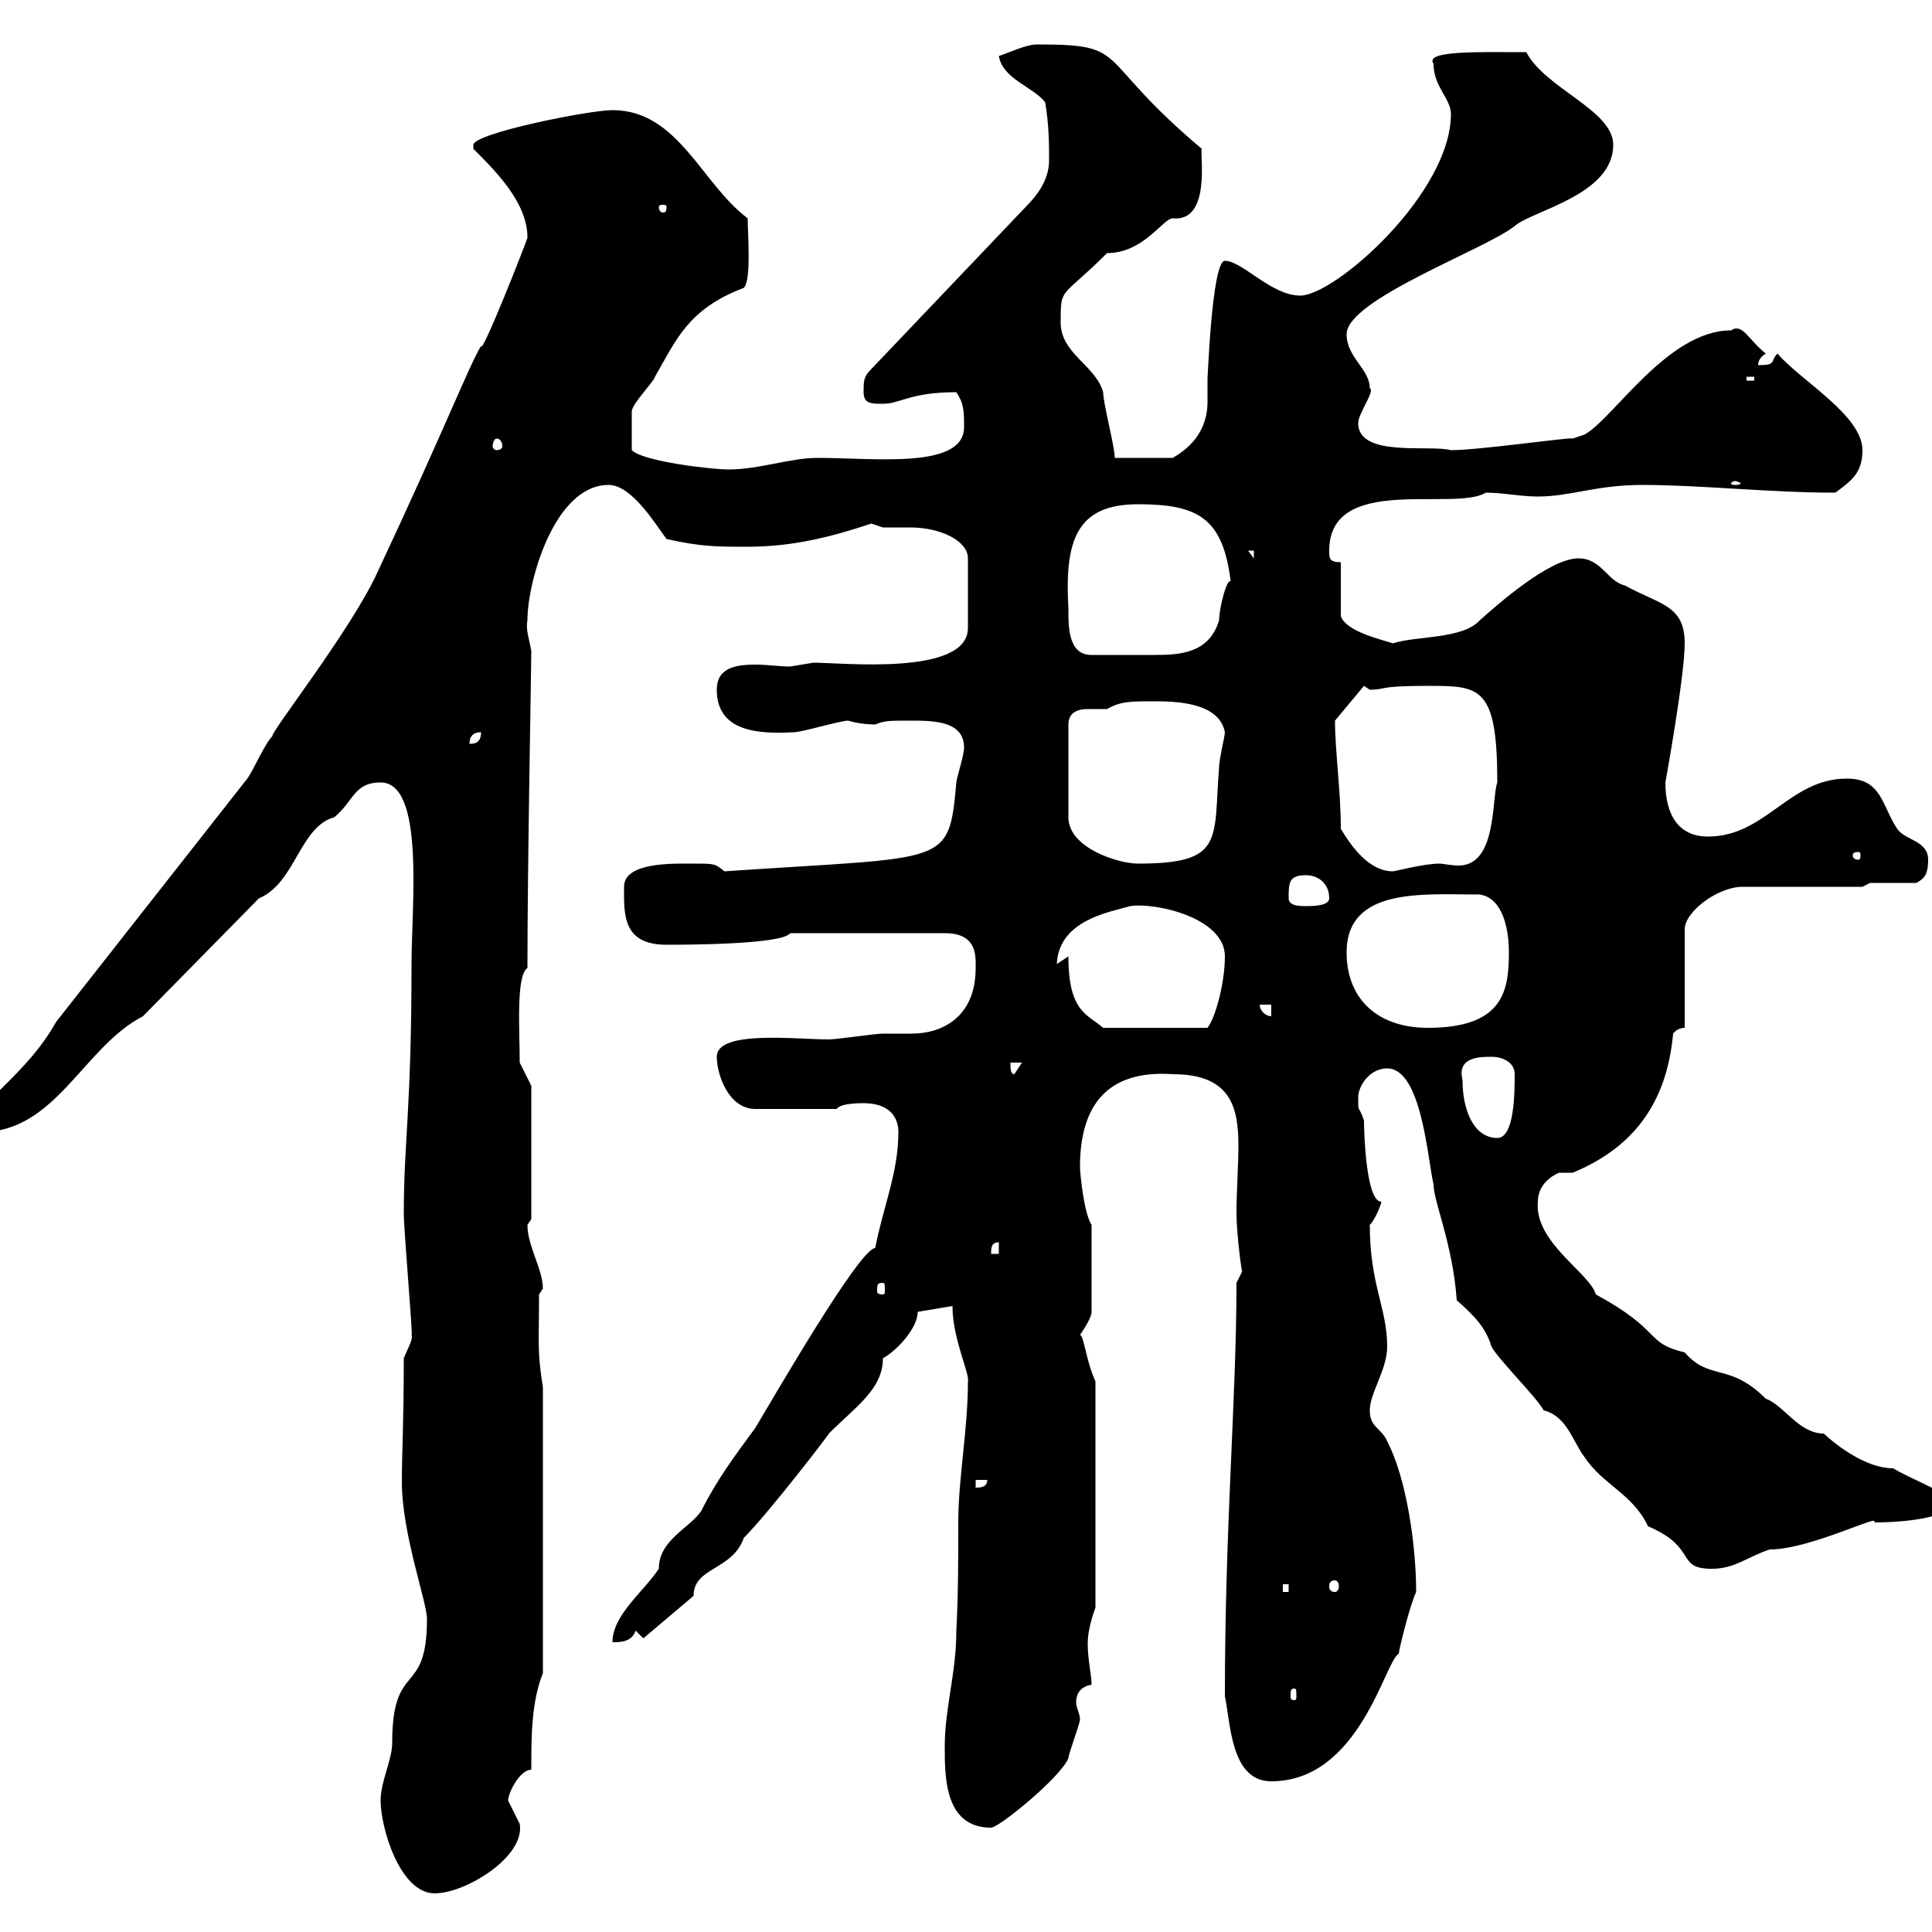 <svg xmlns="http://www.w3.org/2000/svg" xmlns:xlink="http://www.w3.org/1999/xlink" width="300" height="300"><path d="M59.10 279.60C59.10 283.80 62.10 294 67.50 294C72.30 294 81.60 288.30 80.70 283.20C80.70 283.20 78.90 279.60 78.90 279.60C78.90 278.40 80.70 274.80 82.50 274.80C82.50 269.70 82.50 264.30 84.30 259.80L84.30 215.40C83.40 209.70 83.70 209.10 83.70 201C83.70 201 84.30 200.10 84.30 200.10C84.30 197.10 81.90 193.50 81.90 190.20C81.90 190.20 82.50 189.30 82.50 189.30L82.50 168.60L80.70 165C80.70 159.90 80.10 151.50 81.90 150.30C81.90 134.10 82.50 103.80 82.50 101.10C82.20 99.30 81.60 97.80 81.90 96.30C81.90 90.30 86.10 75.30 94.50 75.30C98.10 75.30 101.70 81.30 103.50 83.70C108.90 84.90 111.30 84.90 116.10 84.90C123 84.90 129 83.40 135.30 81.30C135.30 81.30 137.10 81.90 137.10 81.90C138.30 81.90 139.80 81.90 141.30 81.90C146.10 81.90 150.30 84 150.30 86.70L150.30 97.50C150.30 105 130.80 102.90 126.30 102.90C126.30 102.90 122.70 103.50 122.70 103.50C121.20 103.50 119.10 103.20 117.30 103.20C114 103.20 111.30 103.80 111.30 107.10C111.30 113.70 117.90 114 123.30 113.70C124.50 113.70 130.50 111.90 131.70 111.90C133.50 112.50 135.90 112.50 135.90 112.50C137.40 111.90 138 111.90 141.30 111.90C144.90 111.90 149.70 111.90 149.70 116.10C149.70 117.30 148.50 120.90 148.50 121.50C147.30 134.70 147.30 132.90 112.50 135.30C111 134.10 111 134.10 107.70 134.10C104.70 134.10 96.90 133.80 96.90 137.70C96.90 141.90 96.60 146.70 103.50 146.70C105.90 146.70 121.50 146.70 122.70 144.90L146.70 144.90C151.80 144.90 151.50 148.50 151.50 150.30C151.50 158.10 146.10 160.50 141.60 160.50C140.10 160.50 138.90 160.50 137.10 160.50C135.90 160.50 129.90 161.40 128.70 161.40C123.60 161.40 111.30 159.90 111.30 164.10C111.30 166.80 113.10 172.20 117.30 172.20L129.90 172.20C130.50 171.30 133.50 171.30 134.10 171.30C137.70 171.30 139.50 173.10 139.50 175.80C139.50 182.10 137.10 187.50 135.90 193.80C133.50 193.80 120 217.20 117.30 221.70C114 226.20 111.30 229.80 108.90 234.60C107.10 237.30 102.30 239.10 102.30 243.60C99.90 247.20 95.10 250.80 95.10 255C96.30 255 98.10 255 98.70 253.20L99.90 254.40L107.70 247.80C107.70 243.30 113.70 243.90 115.50 238.80C119.40 234.90 129.30 222 128.70 222.60C132.90 218.40 137.10 215.70 137.10 210.90C138.90 210 142.50 206.40 142.50 203.70L147.90 202.80C147.90 207.90 150.60 213.30 150.30 214.50C150.30 222 148.80 229.50 148.80 236.40C148.80 242.10 148.80 247.50 148.50 253.20C148.50 259.80 146.70 265.20 146.70 271.20C146.70 276 146.70 283.80 153.90 283.80C155.10 283.80 164.70 276 165.90 273C165.90 272.40 167.70 267.60 167.70 267C167.70 266.10 167.10 265.20 167.10 264.30C167.10 263.10 167.70 261.90 169.50 261.60C169.50 260.10 168.90 257.70 168.90 255.30C168.90 253.20 169.50 251.40 170.10 249.60L170.10 214.50C168.60 211.20 168.30 207.30 167.70 207.30C168.30 206.40 169.50 204.60 169.50 203.70L169.50 190.20C168.30 188.40 167.70 182.10 167.70 181.20C167.70 170.10 173.40 166.20 182.10 166.80C191.10 166.80 192.30 171.90 192.30 177.90C192.30 181.20 192 184.80 192 188.40C192 191.70 192.90 198.30 192.90 197.40C192.90 197.40 192 199.20 192 199.20C192 217.20 190.20 236.70 190.20 263.40C191.10 267.60 191.10 276.60 197.40 276.60C211.20 276.60 215.10 257.70 217.20 256.80C217.20 256.20 219 249 219.90 247.20C219.90 240 218.40 229.50 215.40 223.80C214.50 221.70 212.70 221.70 212.70 219C212.70 216.30 215.40 212.70 215.40 209.10C215.40 203.10 212.70 199.50 212.70 190.20C213.60 189.30 214.50 186.90 214.50 186.60C212.10 186.60 211.80 175.80 211.80 174C210.90 171.30 210.90 173.10 210.90 170.40C210.90 168.60 212.70 165.90 215.40 165.90C220.80 165.90 221.70 180.30 222.60 183.90C222.60 186.60 225.60 193.20 226.20 201.90C228.90 204.30 230.70 206.10 231.60 209.10C232.50 210.90 238.80 217.20 239.70 219C243.30 219.90 244.20 223.80 246 226.20C249 230.70 253.50 231.90 255.90 237C263.70 240.30 260.10 243.60 265.80 243.60C269.40 243.60 271.20 241.80 274.80 240.60C281.10 240.60 292.20 234.90 291 236.40C296.40 236.40 303.90 235.50 303 232.80C301.80 231.60 295.80 229.20 294 228C288.60 228 282.90 222.30 283.20 222.60C279.30 222.60 276.90 218.10 274.20 217.20C268.50 211.50 265.50 214.50 261.60 210C255.30 208.50 258.30 206.70 247.80 201C246.90 197.70 238.20 192.90 238.80 186.60C238.80 183.30 242.10 182.10 242.10 182.10C242.70 182.10 243.60 182.10 244.20 182.10C254.40 177.90 258.90 170.40 259.80 160.50C259.80 160.50 260.40 159.60 261.60 159.60L261.60 144.30C261.60 141.60 266.70 137.70 270.60 137.70L289.20 137.70L290.40 137.10L297.60 137.10C298.50 136.50 299.40 136.20 299.40 133.50C299.40 130.50 295.80 130.50 294.60 128.70C292.20 125.10 292.20 120.90 286.80 120.90C277.80 120.90 274.20 129.90 265.20 129.90C260.70 129.90 258.60 126.60 258.60 121.50C258.60 121.50 261.60 105 261.60 99.90C261.60 93.90 257.70 93.90 252.30 90.90C249.60 90.30 248.70 86.70 245.10 86.70C240.60 86.70 232.50 93.90 229.80 96.30C227.10 99.30 219.90 98.70 216.30 99.90C214.50 99.30 209.10 98.10 208.20 95.70L208.20 87.30C206.40 87.30 206.40 86.70 206.40 85.50C206.40 73.50 225.90 79.50 230.70 76.50C233.40 76.50 236.10 77.10 238.80 77.10C243.90 77.10 247.80 75.30 255 75.30C264 75.30 274.80 76.50 285 76.50C287.40 74.70 289.20 73.50 289.20 69.90C289.20 64.50 279.60 59.10 276 54.90C274.80 56.10 276 56.70 273 56.70C273 55.50 274.20 54.90 274.20 54.90C271.50 52.80 270.60 50.10 268.80 51.30C258.90 51.30 250.50 65.10 246 67.50L244.20 68.10C244.20 67.80 229.80 69.90 225.30 69.90C222 69 210.90 71.10 210.90 65.70C210.90 64.20 213.60 60.60 212.70 60.30C212.70 57.30 209.10 55.50 209.10 51.90C209.10 46.50 230.70 38.70 235.20 35.10C237.90 32.70 250.50 30.30 250.50 22.50C250.50 17.10 240 13.80 237 8.10C229.80 8.10 221.10 7.80 222.60 9.90C222.60 13.50 225.30 15.30 225.30 17.70C225.30 30 207.30 45.90 201.90 45.90C197.40 45.90 192.90 40.50 190.20 40.50C188.10 40.50 187.50 60.30 187.50 58.50C187.50 60 187.50 60.90 187.50 62.40C187.50 65.40 186.30 68.70 182.10 71.10L173.10 71.10C173.10 69.30 171.30 62.70 171.30 60.90C170.10 56.70 164.70 54.90 164.70 50.10C164.70 44.40 164.70 46.50 171.90 39.30C177.60 39.30 180.60 33.90 182.10 33.90C188.10 34.50 186.30 24 186.60 23.10C169.50 8.70 175.80 6.90 161.10 6.90C159.30 6.90 156.90 8.10 155.10 8.70C155.70 12.30 160.50 13.50 162.30 15.90C162.90 19.50 162.90 22.50 162.90 24.90C162.90 27.90 161.10 30.30 159.30 32.10L135.30 57.30C134.10 58.50 134.10 59.10 134.10 60.90C134.10 62.70 135.30 62.70 137.10 62.70C139.80 62.70 141.30 60.90 148.50 60.90C149.70 62.70 149.70 63.90 149.70 66.30C149.70 72.90 135.90 71.10 126.90 71.10C122.70 71.10 117.90 72.90 113.10 72.90C110.70 72.90 99.90 71.70 98.10 69.90C98.10 68.10 98.10 66 98.10 63.90C98.10 62.70 101.70 59.10 101.70 58.50C105 52.80 106.80 48 115.50 44.70C116.70 43.50 116.10 36.30 116.10 33.90C108.90 28.50 105.30 17.10 95.10 17.10C91.50 17.10 73.50 20.70 73.50 22.50C73.50 23.10 73.50 23.10 73.50 23.10C77.10 26.70 81.90 31.50 81.90 36.90C81.90 37.20 74.70 55.50 74.70 53.70C72.60 57.30 69.60 65.40 58.50 89.10C54.30 98.10 42 113.70 42.30 114.30C41.10 115.50 39.30 119.70 38.40 120.90L8.70 158.70C5.70 164.10 1.20 168-3 172.20L-3 175.80C8.70 175.80 12.90 162.60 22.20 157.80L40.20 139.50C45.90 137.10 46.50 128.40 51.90 126.90C54.90 124.50 54.90 121.50 59.10 121.50C66 121.50 63.90 140.70 63.90 149.70C63.90 172.20 62.70 177.30 62.70 188.40C62.70 191.10 64.20 208.20 63.90 207.30C64.20 207.90 63.30 209.40 62.70 210.90C62.70 221.10 62.40 225.60 62.40 230.10C62.40 238.20 66.30 248.70 66.30 251.40C66.30 263.70 60.90 257.70 60.90 270.60C60.90 273.30 59.10 276.60 59.10 279.60ZM201 262.20C201.30 262.20 201.30 262.50 201.30 263.40C201.30 263.70 201.30 264 201 264C200.40 264 200.40 263.70 200.40 263.40C200.40 262.50 200.40 262.20 201 262.20ZM199.20 246L200.10 246L200.10 247.20L199.20 247.20ZM207.30 245.40C207.60 245.40 207.90 245.70 207.90 246.30C207.90 246.90 207.60 247.20 207.30 247.20C206.70 247.20 206.40 246.90 206.40 246.30C206.40 245.70 206.70 245.40 207.30 245.40ZM151.50 229.80L153.30 229.80C153.30 231 152.10 231 151.50 231ZM137.10 199.20C137.40 199.20 137.40 199.50 137.40 200.40C137.40 200.70 137.40 201 137.10 201C136.20 201 136.20 200.70 136.20 200.40C136.20 199.50 136.20 199.20 137.10 199.20ZM155.10 192.90L155.10 194.70L153.90 194.70C153.90 193.80 153.90 192.90 155.10 192.90ZM227.10 167.70C226.20 164.10 229.80 164.10 231.60 164.10C233.40 164.10 235.20 165 235.20 166.80C235.20 169.50 235.20 176.70 232.50 176.70C228.90 176.70 227.10 172.50 227.10 167.70ZM156.90 165L158.70 165L157.50 166.80C156.90 166.80 156.90 165.90 156.90 165ZM165.90 148.50L164.10 149.70C164.40 142.80 172.50 141.60 175.50 140.70C179.40 140.10 190.20 142.50 190.20 148.50C190.20 152.70 188.70 158.10 187.50 159.60L171.30 159.60C168.90 157.50 165.90 157.20 165.90 148.50ZM209.10 147.90C209.10 137.70 221.10 138.90 229.80 138.90C233.40 139.50 234.30 144.30 234.30 147.90C234.30 153.90 233.40 159.60 221.70 159.60C213.90 159.60 209.10 155.10 209.10 147.90ZM195.60 156L197.40 156L197.40 157.80C196.50 157.80 195.60 156.90 195.60 156ZM200.10 139.50C200.10 137.10 200.10 135.90 202.80 135.90C204.60 135.90 206.40 137.10 206.40 139.50C206.40 140.70 203.70 140.70 202.80 140.70C201.90 140.70 200.10 140.70 200.10 139.50ZM208.20 128.70C208.20 122.70 207.30 116.70 207.30 111.90L211.80 106.50C211.80 106.50 212.70 107.10 212.70 107.10C215.40 107.10 213.60 106.50 221.70 106.50C229.80 106.50 232.50 106.50 232.50 121.50C231.60 123.90 232.50 134.40 226.50 134.40C225.30 134.40 224.10 134.10 223.50 134.10C221.10 134.10 216.60 135.30 216.30 135.30C212.70 135.30 210 131.70 208.20 128.70ZM179.10 108.90C182.10 108.90 189.30 108.90 190.20 113.70C190.20 114.30 189.30 117.90 189.30 119.10C188.40 130.50 190.20 134.10 176.70 134.10C173.70 134.10 165.90 131.70 165.90 126.90L165.90 112.50C165.90 110.40 167.70 110.10 168.90 110.10C170.10 110.10 171.30 110.10 171.90 110.10C174 108.90 175.50 108.90 179.10 108.90ZM288.60 132.30C288.90 132.30 288.90 132.60 288.90 132.90C288.90 132.90 288.90 133.50 288.60 133.50C287.70 133.50 287.70 132.90 287.70 132.90C287.70 132.60 287.70 132.30 288.60 132.30ZM74.70 113.70C74.70 115.50 73.50 115.50 72.90 115.50C72.90 114.30 73.50 113.70 74.70 113.70ZM165.90 94.50C165.30 84 167.10 78.30 176.70 78.30C186 78.30 189.90 80.40 191.10 90.30C190.50 89.70 189.30 94.50 189.30 96.30C187.80 101.40 183.30 101.70 179.40 101.70C176.70 101.70 173.10 101.70 169.50 101.70C165.90 101.70 165.90 97.50 165.90 94.50ZM193.80 85.50L194.70 85.50L194.70 86.70ZM269.40 74.70C269.70 74.70 270.30 75 270.30 75C270.30 75.30 269.70 75.30 269.40 75.30C269.10 75.30 268.80 75.30 268.80 75C268.80 75 269.10 74.70 269.40 74.70ZM77.10 68.10C77.70 68.10 78 68.70 78 69.30C78 69.60 77.70 69.90 77.10 69.90C76.80 69.90 76.50 69.60 76.50 69.30C76.50 68.70 76.80 68.10 77.10 68.10ZM271.20 58.50L272.40 58.50L272.40 59.10L271.20 59.10ZM103.50 32.10C103.50 33 103.20 33 102.90 33C102.90 33 102.30 33 102.30 32.10C102.30 31.80 102.90 31.80 102.90 31.80C103.20 31.80 103.50 31.80 103.50 32.10Z"/></svg>